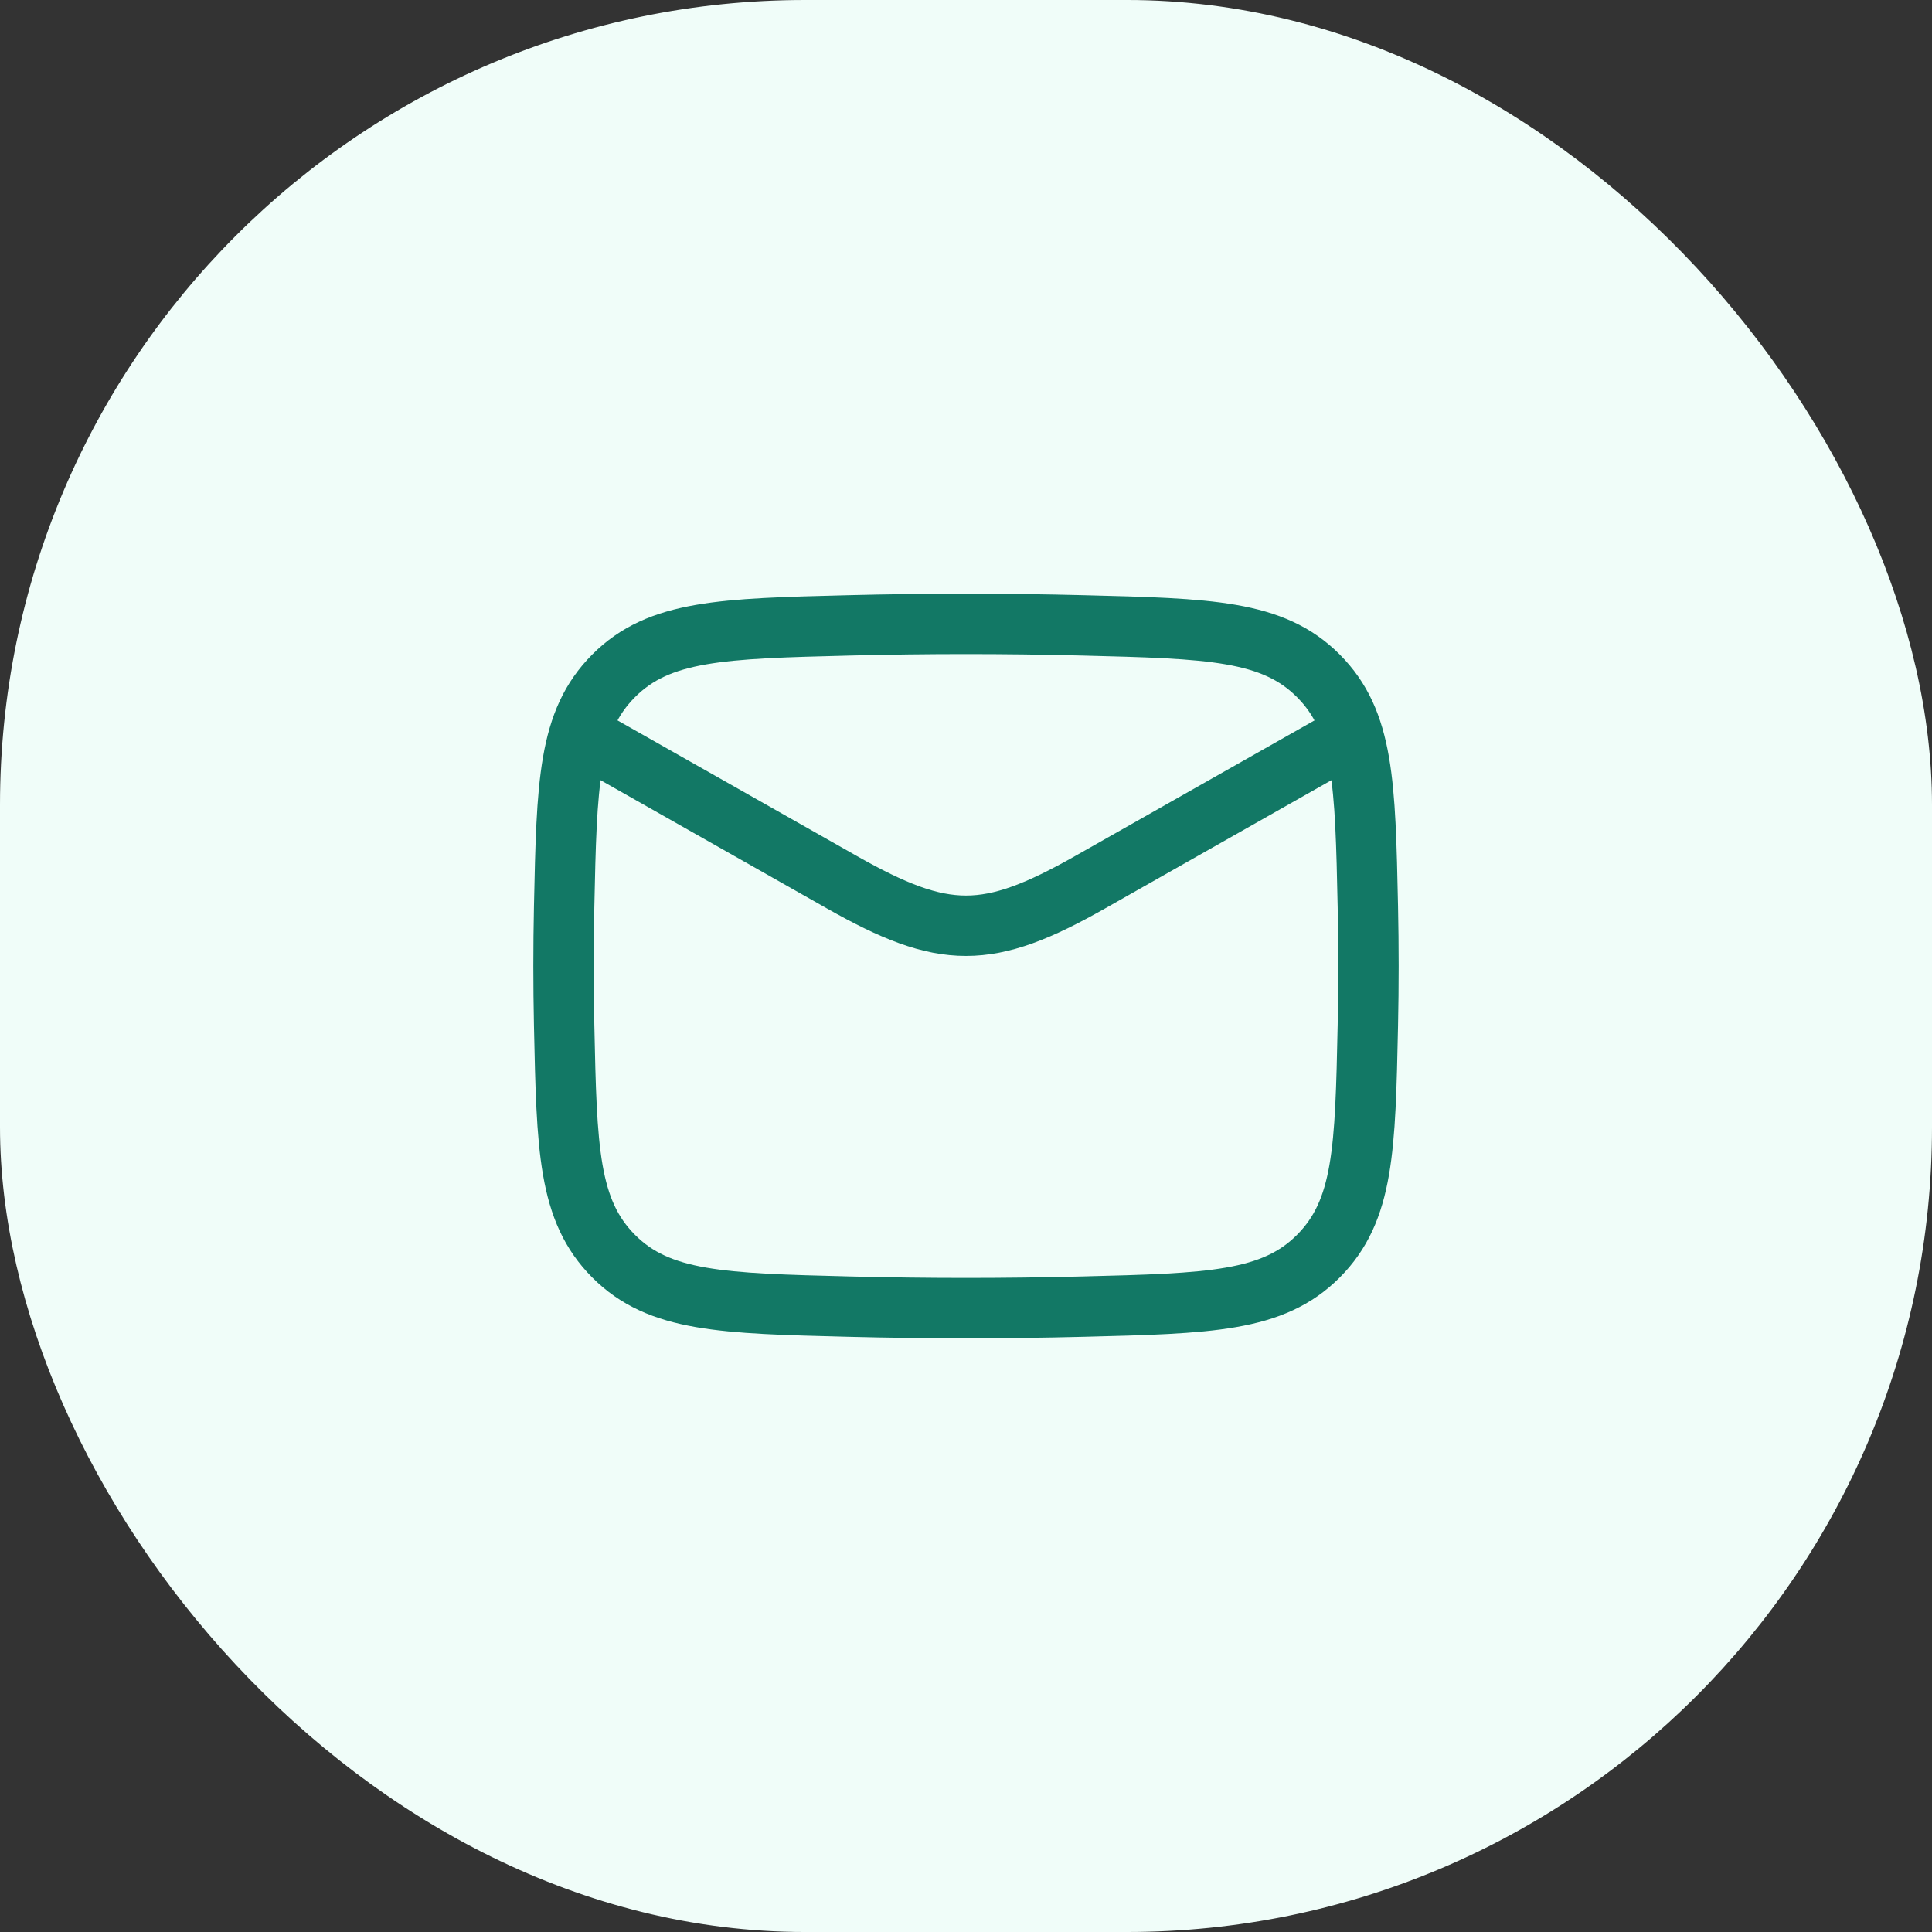<svg width="48" height="48" viewBox="0 0 48 48" fill="none" xmlns="http://www.w3.org/2000/svg">
<rect x="0" y="0" width="48" height="48" fill="#333333" stroke="none"/>
<rect width="48" height="48" rx="20" fill="#F0FDF9"/>
<path d="M14 18L20.913 21.917C23.462 23.361 24.538 23.361 27.087 21.917L34 18" stroke="#127865" stroke-width="1.5" stroke-linejoin="round"/>
<path d="M14.016 25.476C14.081 28.541 14.114 30.074 15.245 31.209C16.376 32.345 17.95 32.384 21.099 32.463C23.039 32.512 24.961 32.512 26.901 32.463C30.05 32.384 31.624 32.345 32.755 31.209C33.886 30.074 33.919 28.541 33.984 25.476C34.005 24.49 34.005 23.51 33.984 22.524C33.919 19.459 33.886 17.926 32.755 16.791C31.624 15.655 30.05 15.616 26.901 15.537C24.961 15.488 23.039 15.488 21.099 15.537C17.95 15.616 16.376 15.655 15.245 16.791C14.114 17.926 14.081 19.459 14.016 22.524C13.995 23.51 13.995 24.49 14.016 25.476Z" stroke="#127865" stroke-width="1.5" stroke-linejoin="round"/>
</svg>
